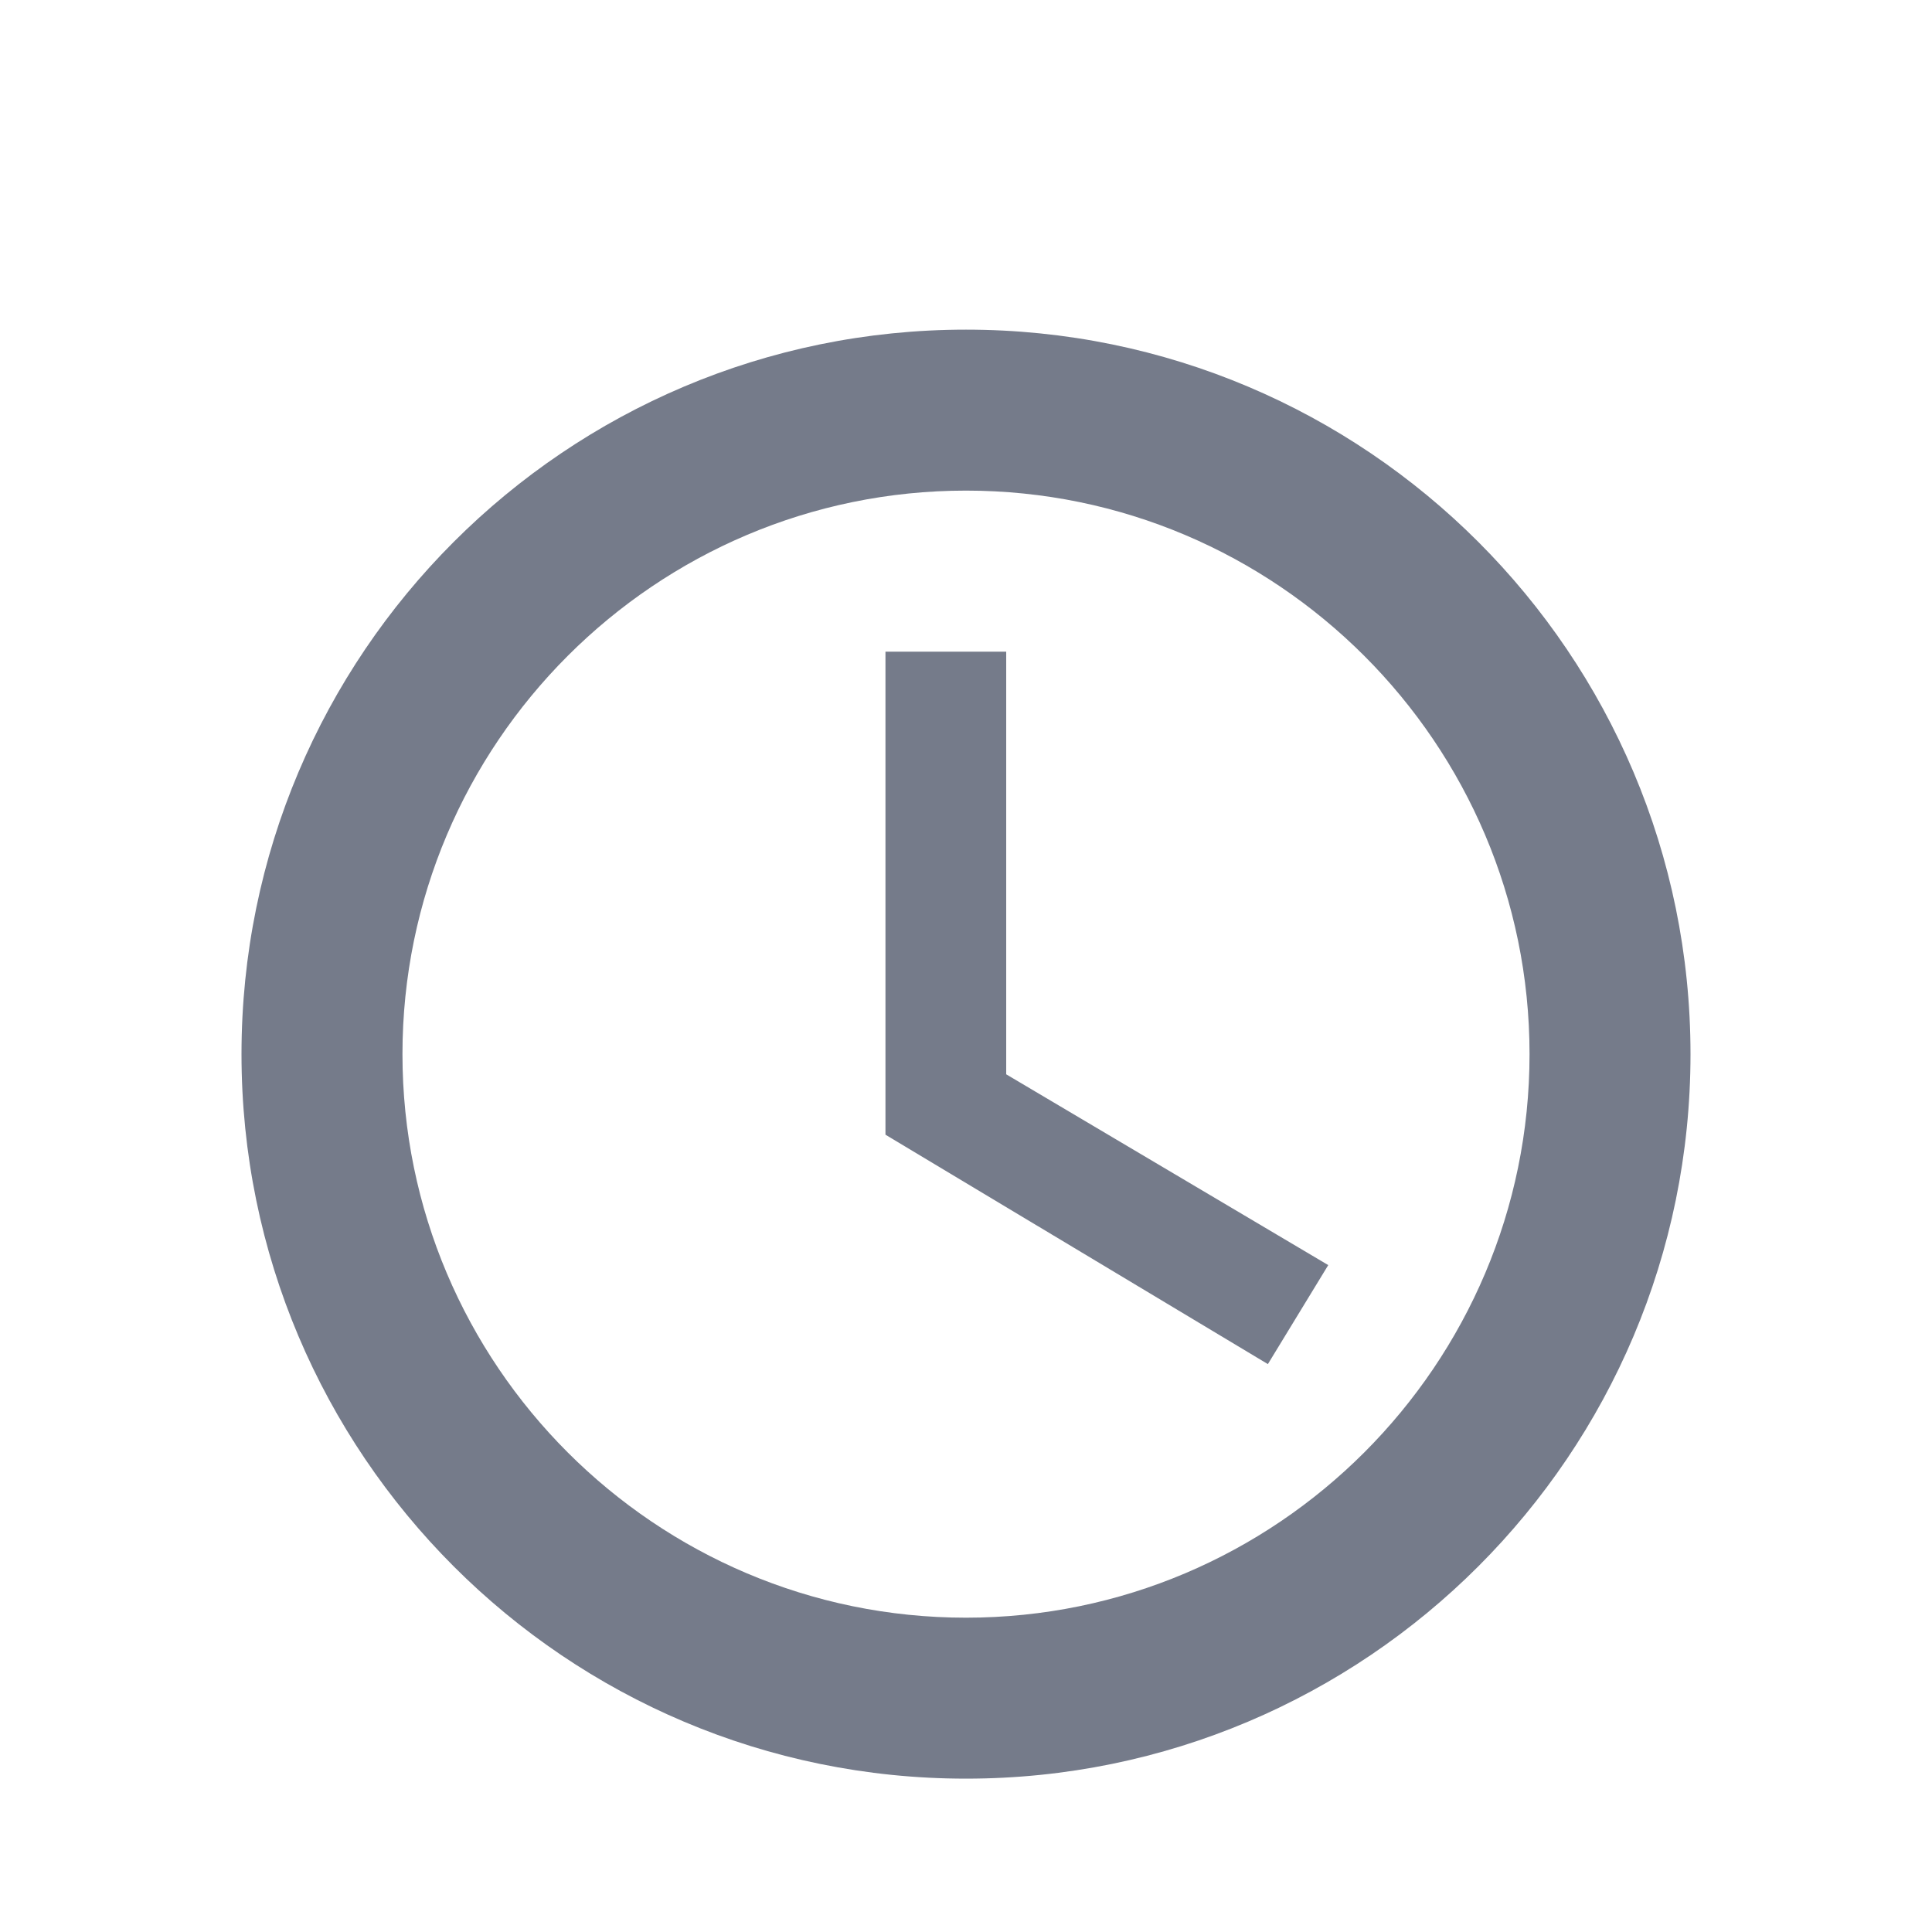 <svg width="16" height="16" viewBox="0 0 16 16" fill="none" xmlns="http://www.w3.org/2000/svg">
<path fill-rule="evenodd" clip-rule="evenodd" d="M8 2.73C4.687 2.73 2 5.417 2 8.73C2 12.043 4.687 14.73 8 14.73C11.313 14.73 14 12.043 14 8.73C14 5.417 11.313 2.73 8 2.73ZM8.333 5.397H7.333V9.397L10.5 11.297L11 10.477L8.333 8.897V5.397ZM3.333 8.73C3.333 11.303 5.427 13.397 8 13.397C10.573 13.397 12.667 11.303 12.667 8.73C12.667 6.157 10.573 4.063 8 4.063C5.427 4.063 3.333 6.157 3.333 8.73Z" fill="#757B8A"/>
</svg>

